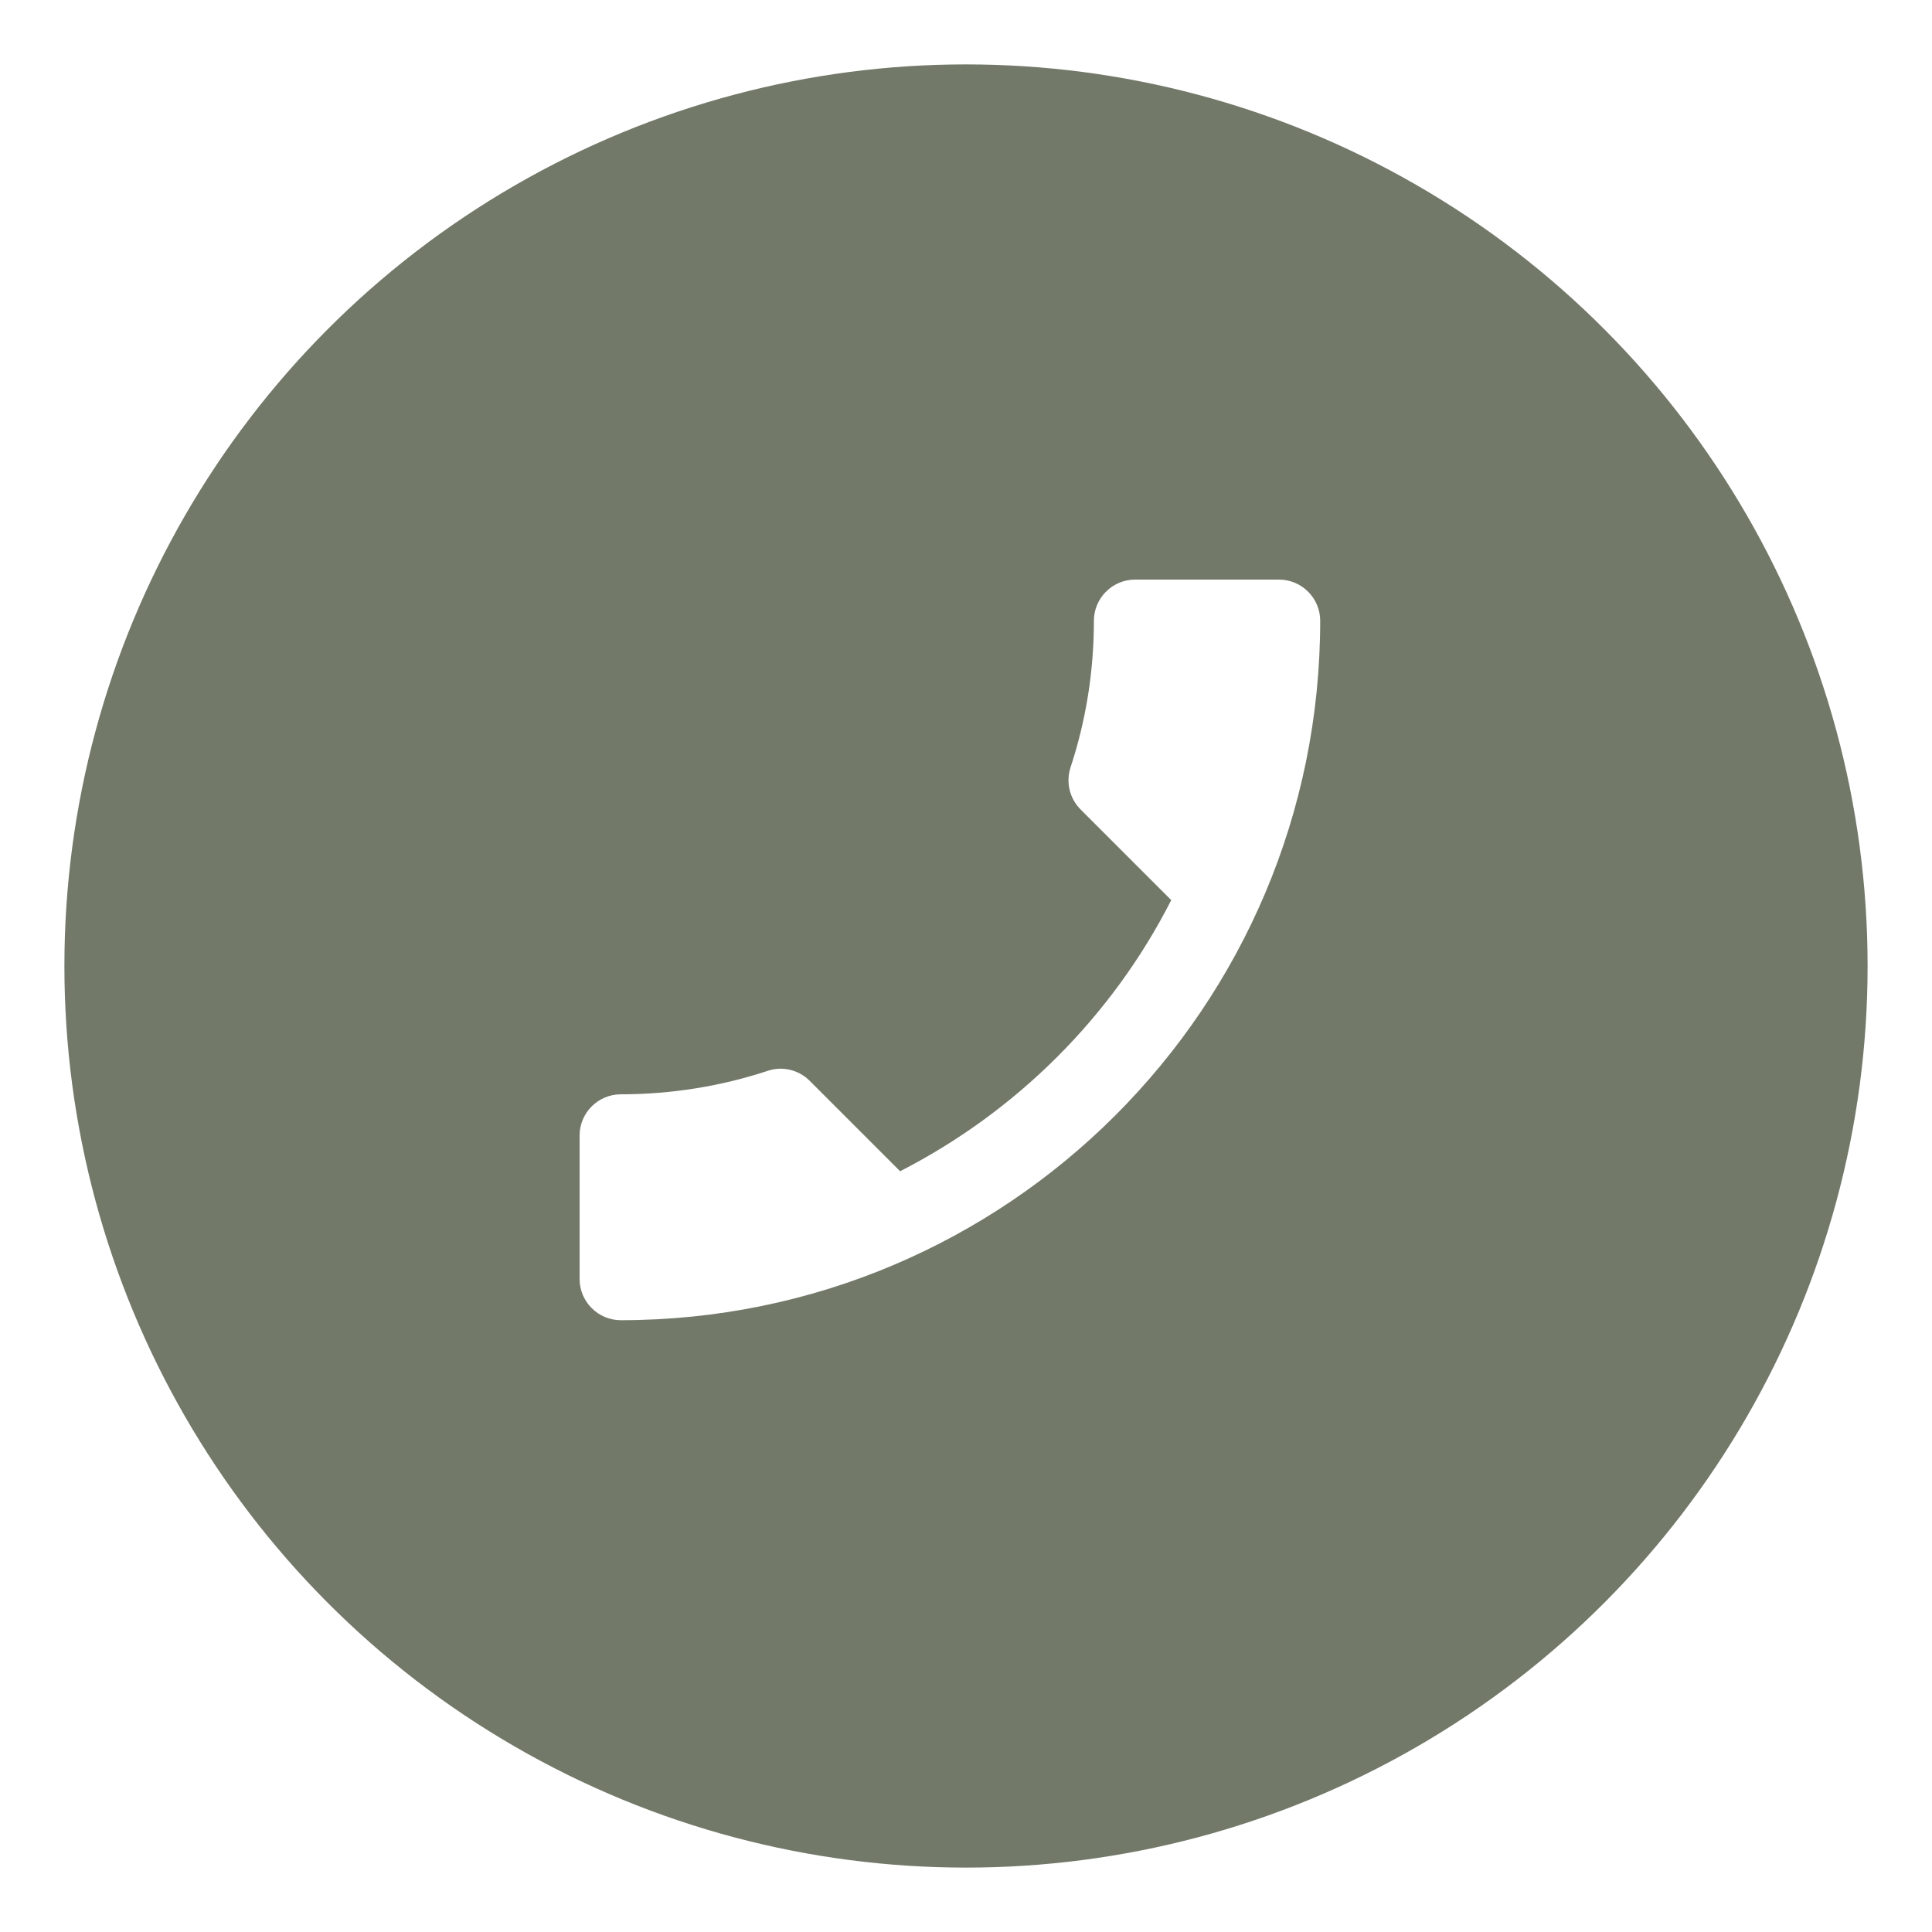 <svg width="60" height="60" viewBox="0 0 60 60" fill="none" xmlns="http://www.w3.org/2000/svg">
<g filter="url(#filter0_d_20373_26929)">
<circle cx="30" cy="28" r="28" fill="#727969"/>
<path d="M36.374 25.954L33.563 23.143C33.206 22.785 33.103 22.287 33.244 21.839C33.717 20.408 33.972 18.875 33.972 17.278C33.972 16.575 34.547 16 35.25 16H39.722C40.425 16 41 16.575 41 17.278C41 29.276 31.276 39 19.278 39C18.575 39 18 38.425 18 37.722V33.263C18 32.56 18.575 31.985 19.278 31.985C20.862 31.985 22.408 31.729 23.839 31.257C24.287 31.103 24.798 31.218 25.143 31.563L27.954 34.374C31.57 32.522 34.534 29.57 36.374 25.954Z" fill="white"/>
</g>
<defs>
<filter id="filter0_d_20373_26929" x="0" y="0" width="60" height="60" filterUnits="userSpaceOnUse" color-interpolation-filters="sRGB">
<feFlood flood-opacity="0" result="BackgroundImageFix"/>
<feColorMatrix in="SourceAlpha" type="matrix" values="0 0 0 0 0 0 0 0 0 0 0 0 0 0 0 0 0 0 127 0" result="hardAlpha"/>
<feOffset dy="2"/>
<feGaussianBlur stdDeviation="1"/>
<feComposite in2="hardAlpha" operator="out"/>
<feColorMatrix type="matrix" values="0 0 0 0 0 0 0 0 0 0 0 0 0 0 0 0 0 0 0.1 0"/>
<feBlend mode="normal" in2="BackgroundImageFix" result="effect1_dropShadow_20373_26929"/>
<feBlend mode="normal" in="SourceGraphic" in2="effect1_dropShadow_20373_26929" result="shape"/>
</filter>
</defs>
</svg>
